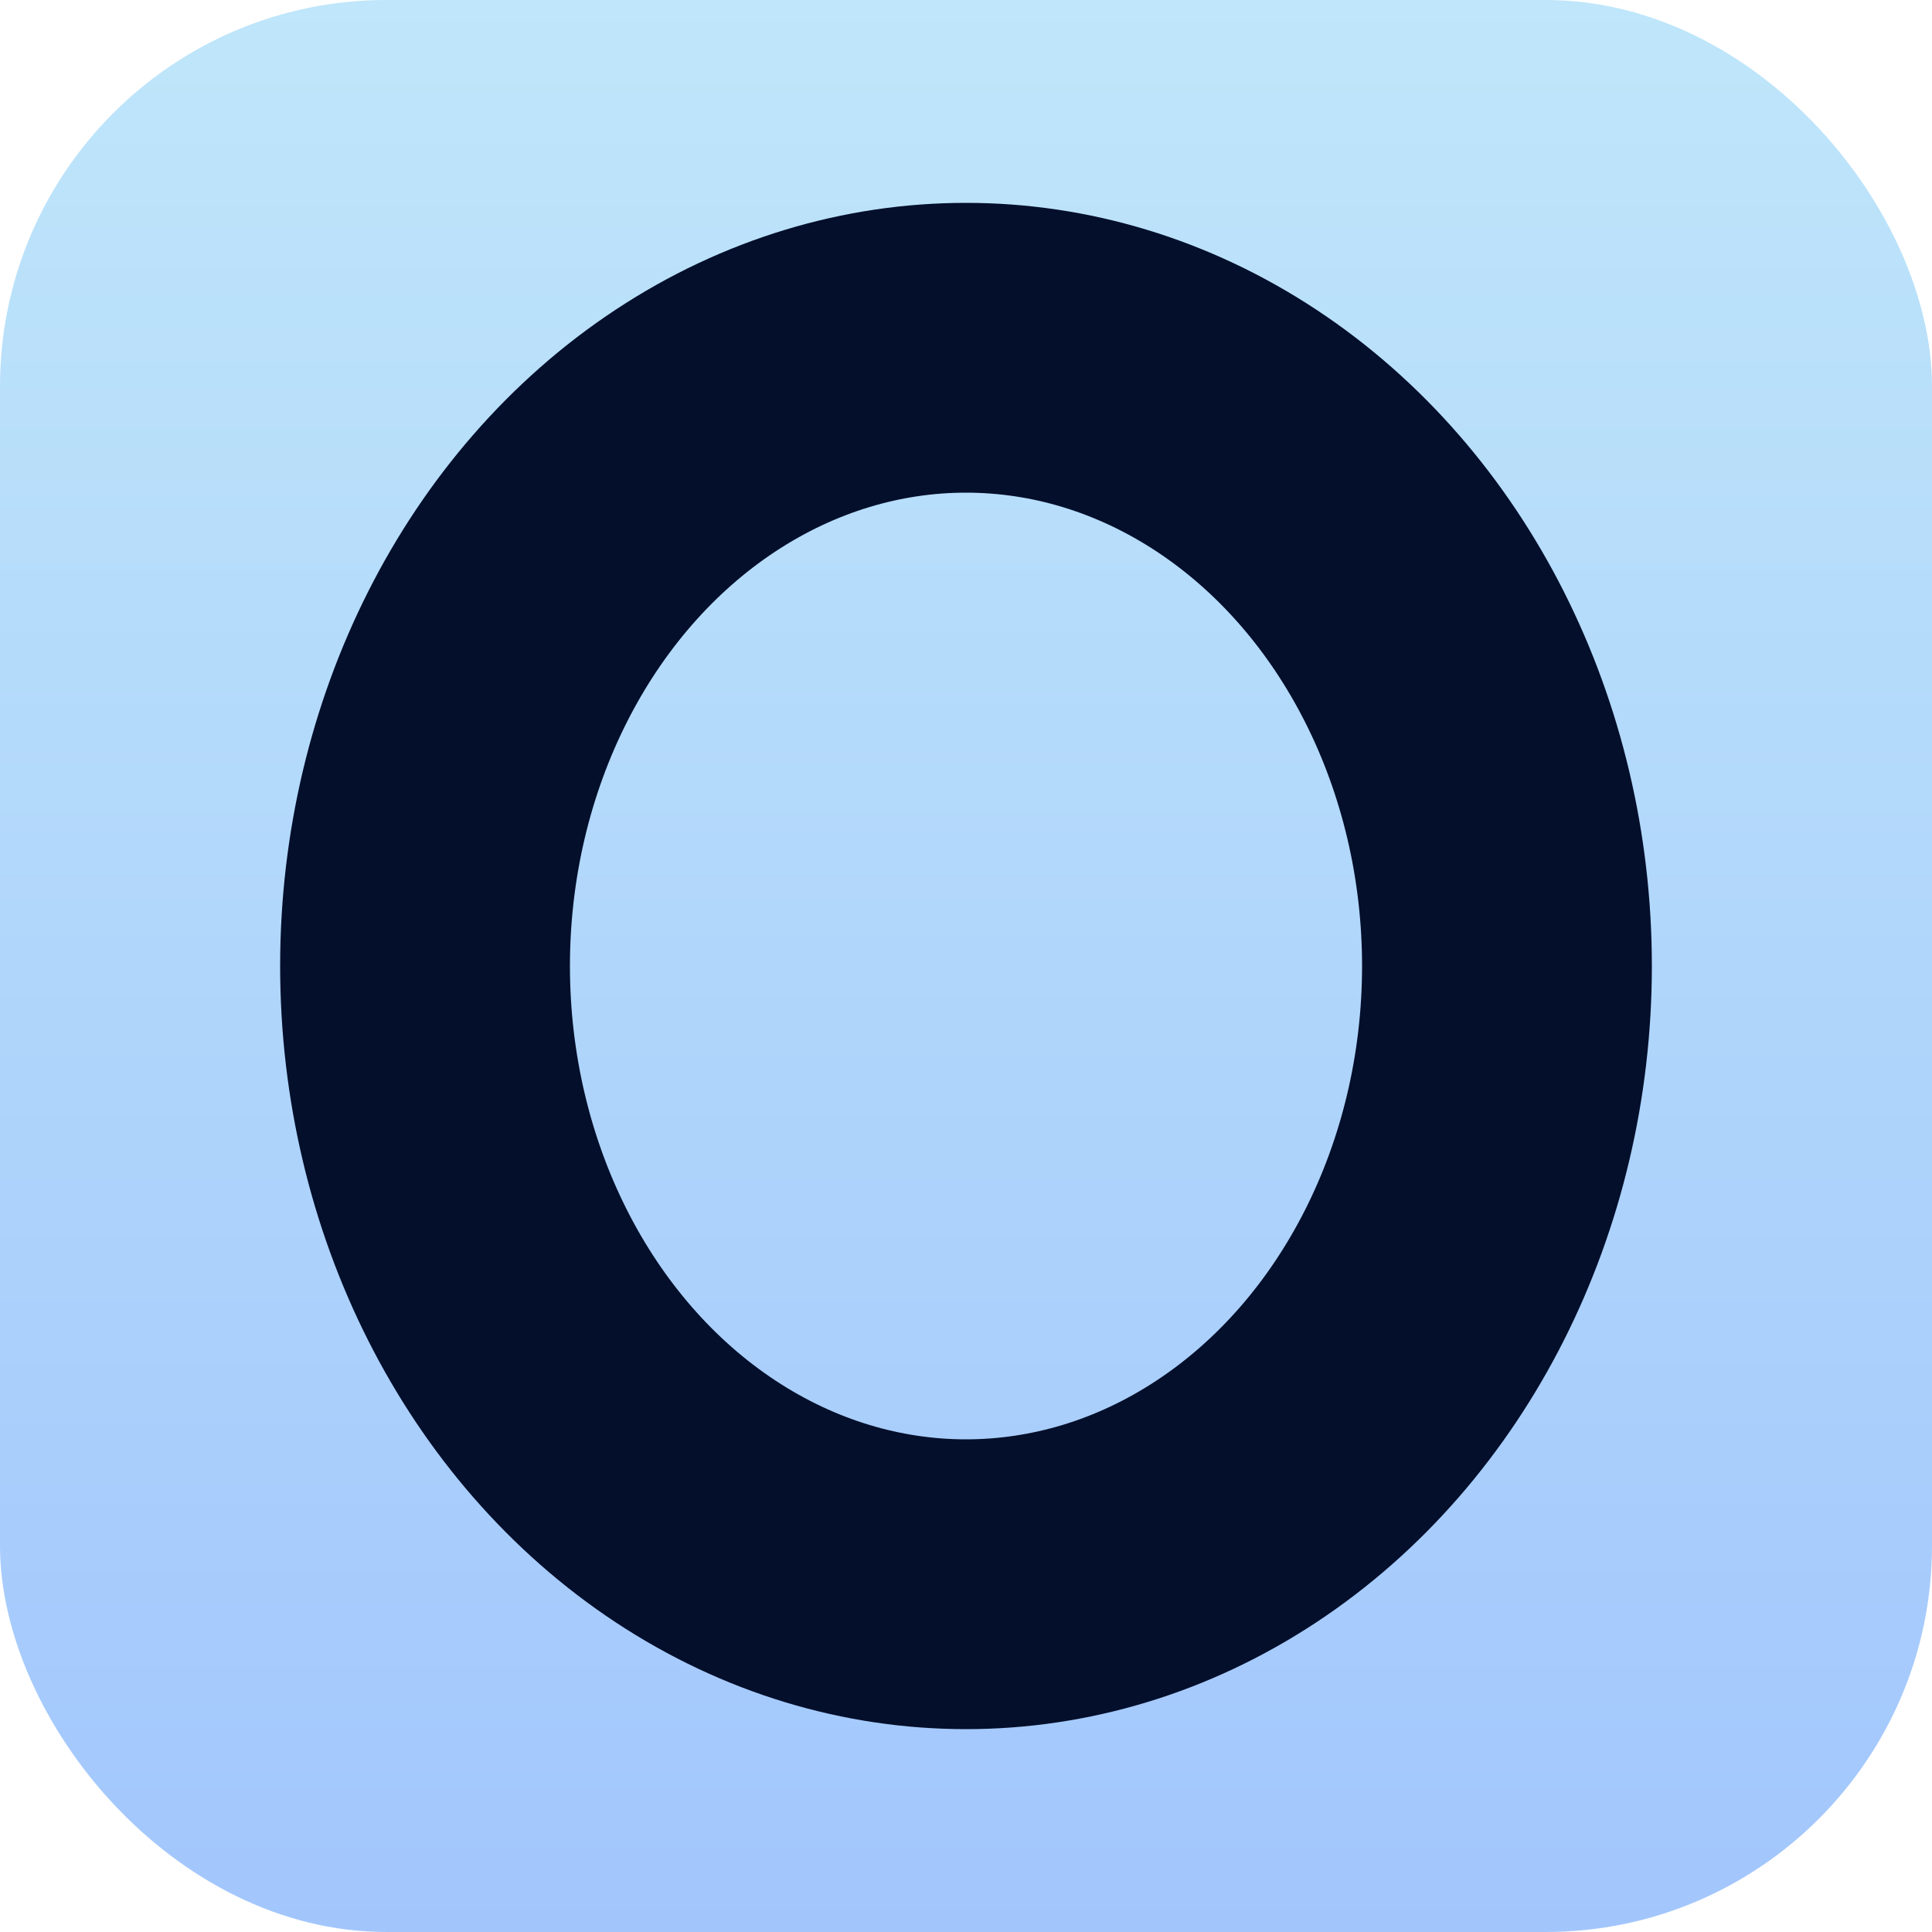 <svg width="100" height="100" xmlns="http://www.w3.org/2000/svg">
<defs>
    <linearGradient id="backgroundGradient" x1="0%" y1="0%" x2="0%" y2="100%">
      <stop offset="0%" stop-color="#bfe6fa" />
      <stop offset="100%" stop-color="#a2c6fc" />
    </linearGradient>
  </defs>
  
  <rect width="100" height="100" x="0" y="0" rx="20" ry="20" fill="url(#backgroundGradient)" />
  
  <ellipse rx="28" ry="32" cx="50" cy="50"
  style="fill:none;stroke:#030f2b;stroke-width:15" />
  
</svg>
